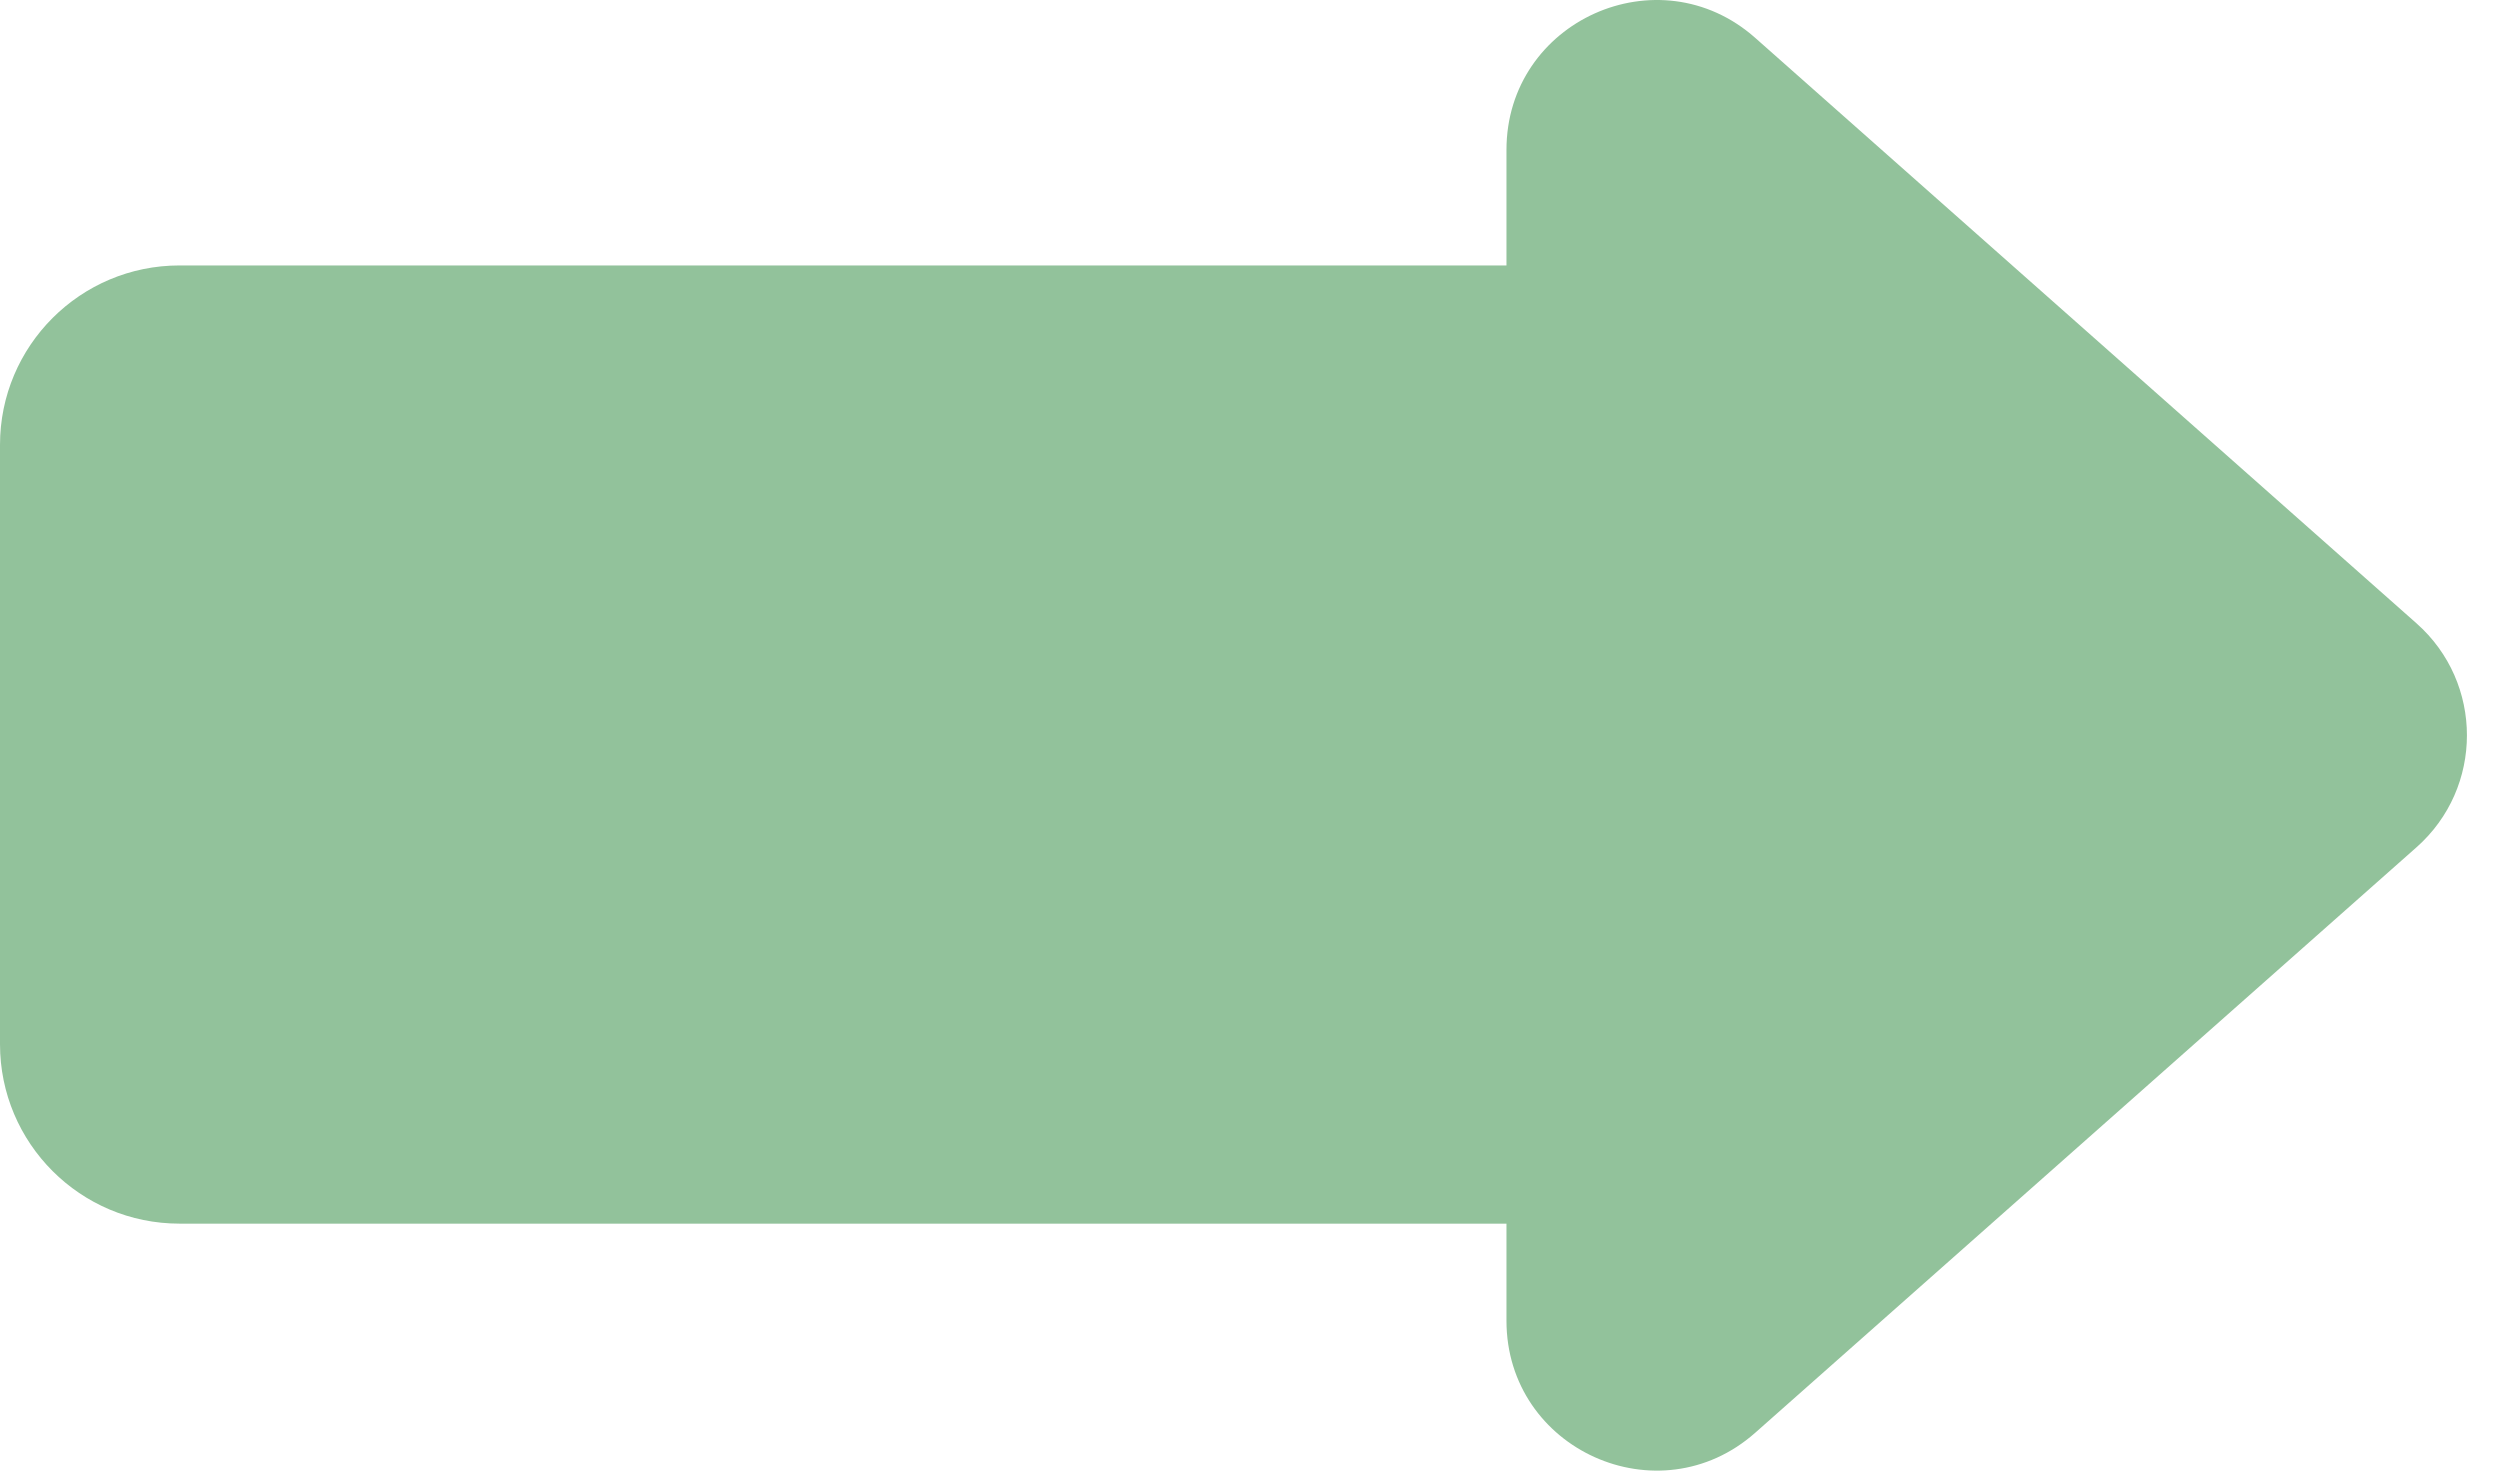 <?xml version="1.0" encoding="UTF-8"?> <svg xmlns="http://www.w3.org/2000/svg" width="68" height="40" viewBox="0 0 68 40" fill="none"><path d="M40.976 4.077C40.976 0.57 45.116 -1.294 47.742 1.03L65.728 16.954C67.558 18.573 67.558 21.428 65.728 23.047L47.742 38.971C45.116 41.295 40.976 39.431 40.976 35.924V33.283H4.883C2.186 33.283 0 31.097 0 28.4V12.102C0 9.405 2.186 7.22 4.883 7.22H40.976V4.077Z" fill="#92C29B"></path></svg> 